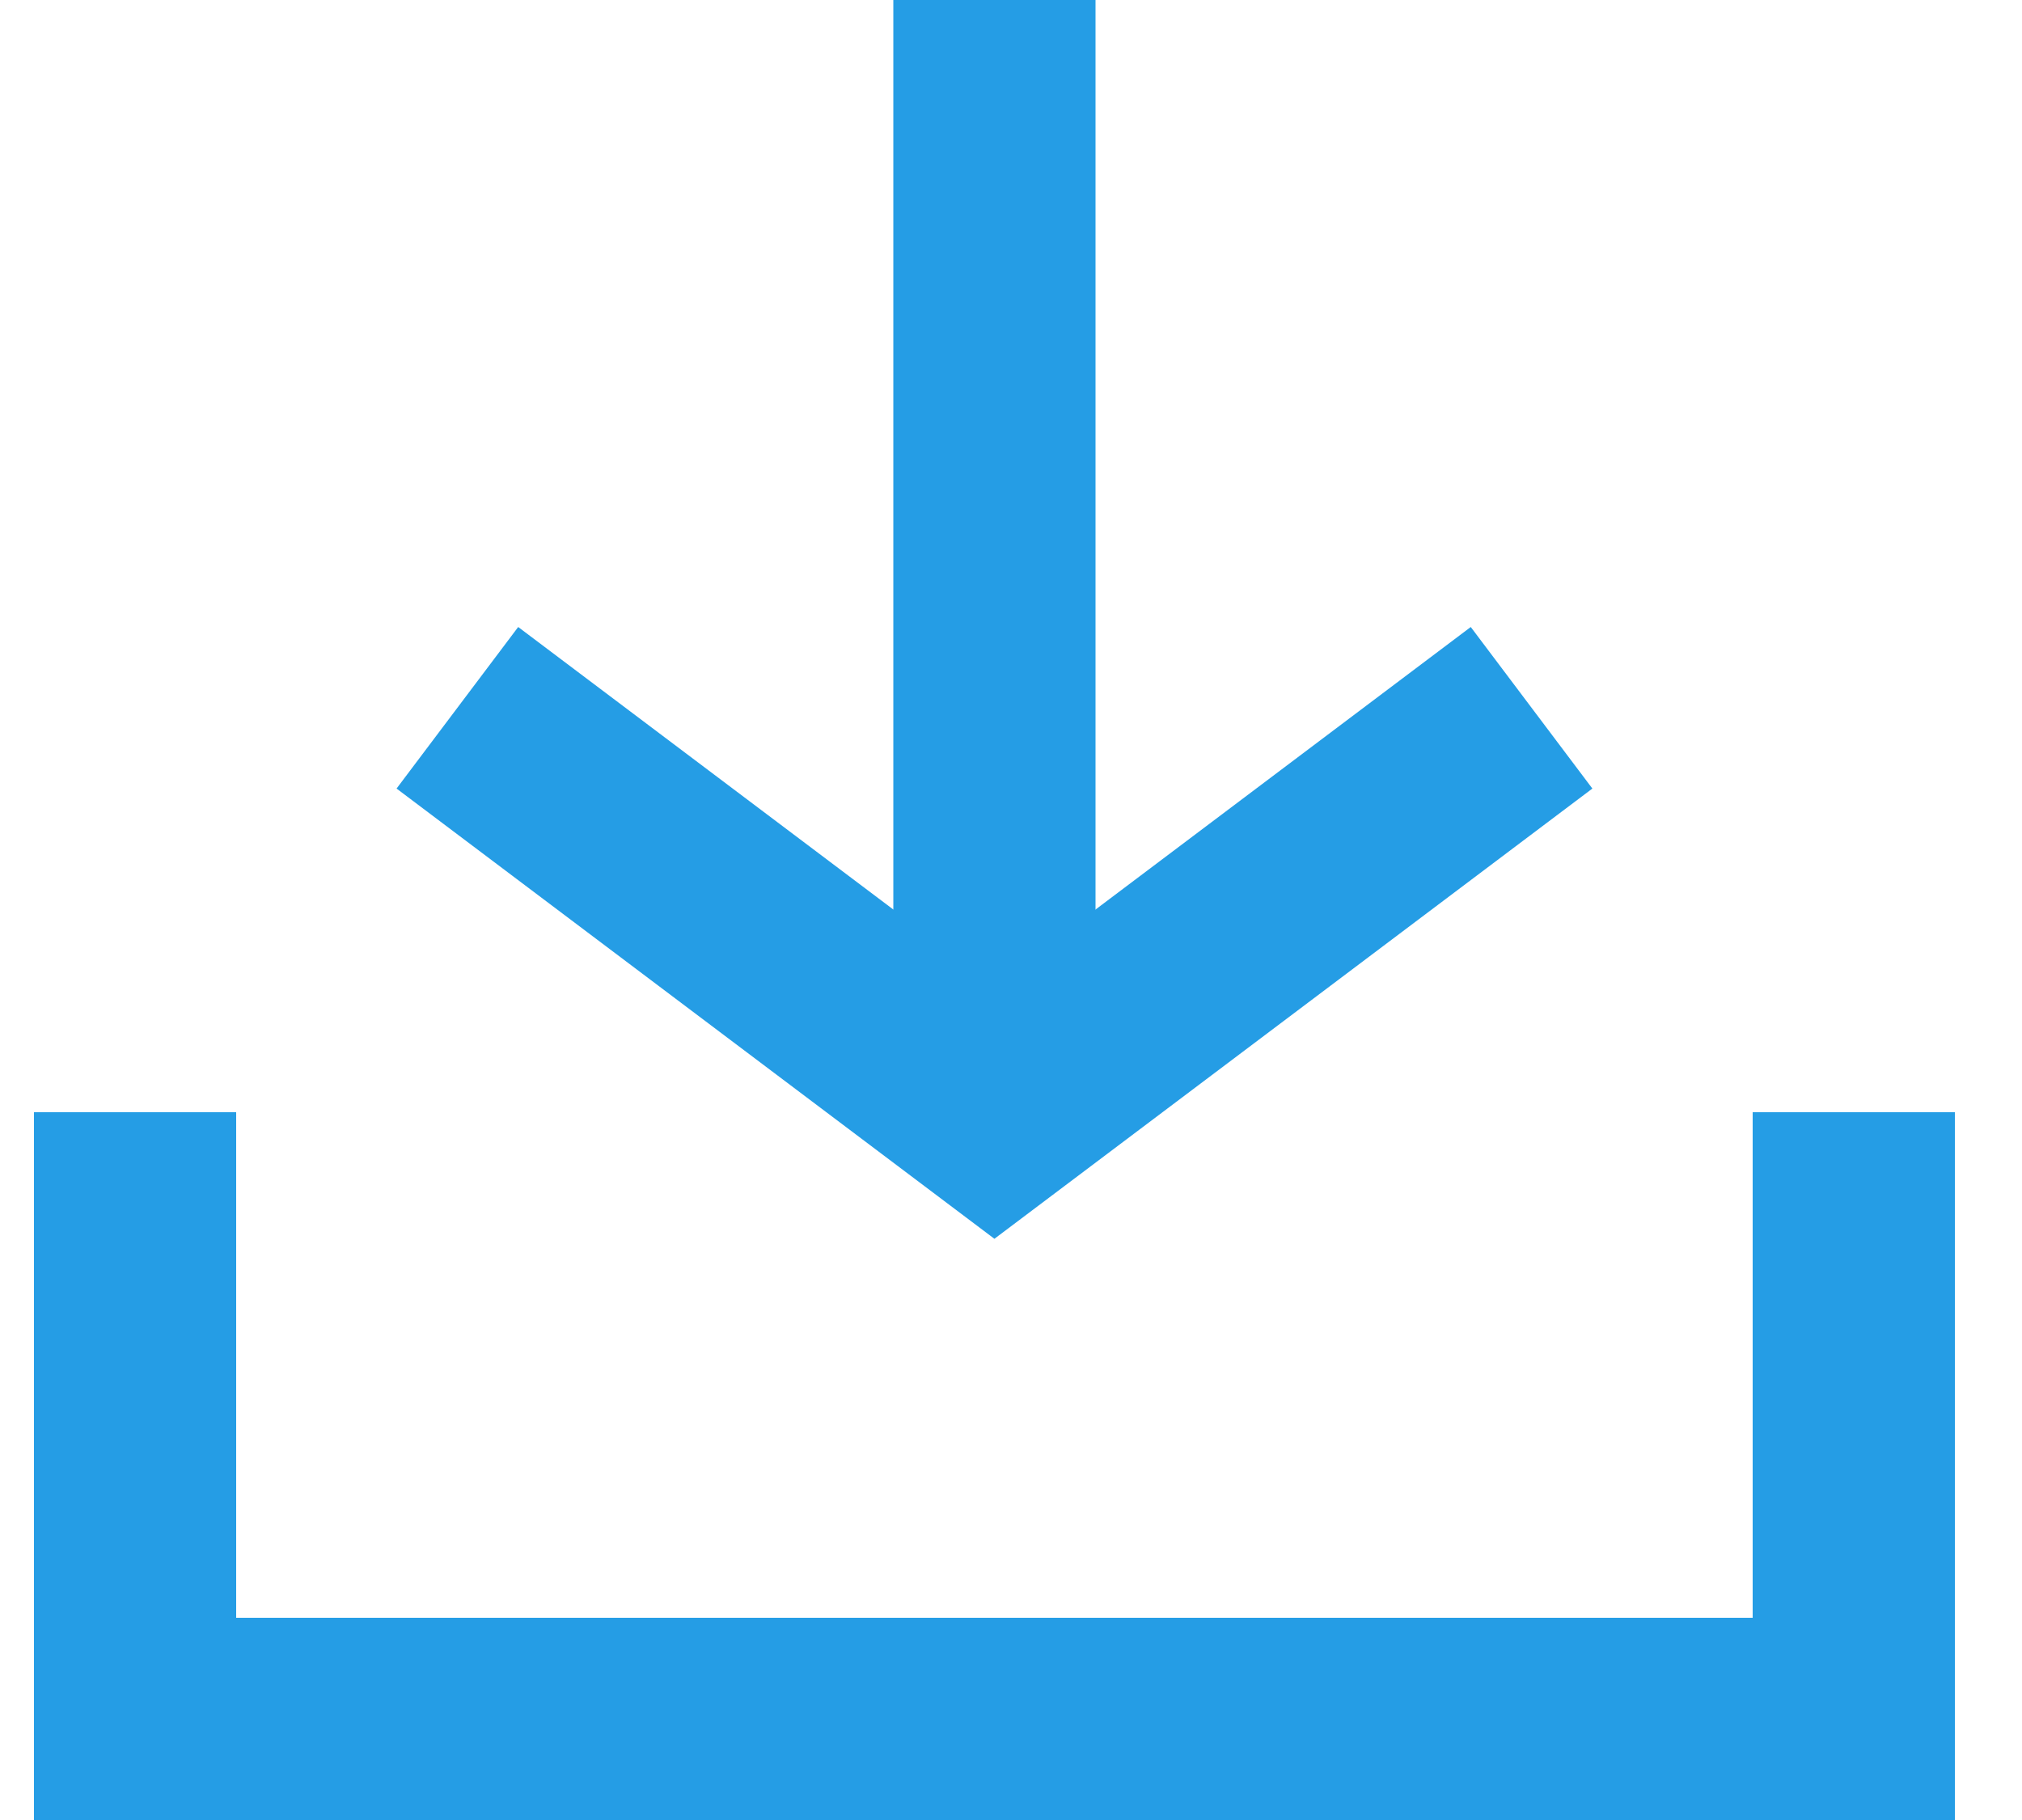 <svg height="18" width="20" xmlns="http://www.w3.org/2000/svg">
    <g fill="none" fill-rule="evenodd" stroke="#259de5" stroke-width="2">
        <path d="M1.336 11v6h17v-6M9.836 0v11"/>
        <path d="M4.524 7l5.312 4 5.313-4"/>
    </g>
</svg>
